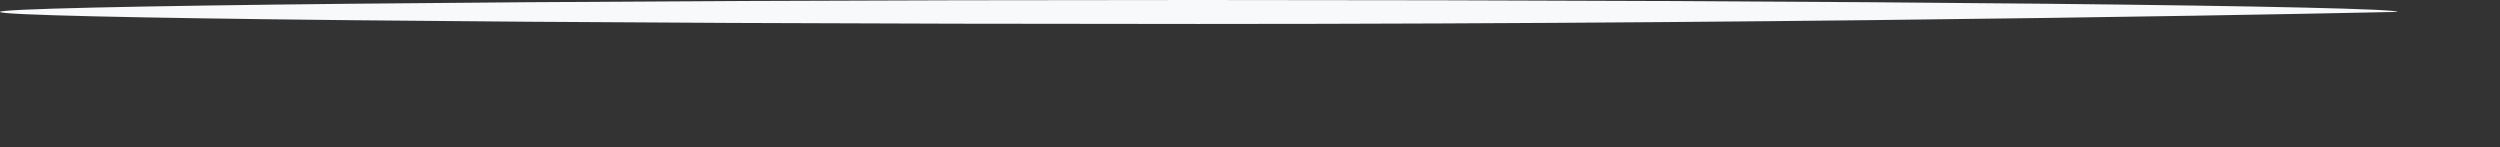 <?xml version="1.0" encoding="utf-8"?>
<svg xmlns="http://www.w3.org/2000/svg" fill="none" height="100%" overflow="visible" preserveAspectRatio="none" style="display: block;" viewBox="0 0 17 1" width="100%">
<rect x="0" y="0" width="17" height="1" fill="#333333" stroke="none"/>
<path d="M16.303 0.081C16.303 0.081 12.656 0.163 8.146 0.163C3.636 0.163 0 0.122 0 0.081C0 0.041 3.647 0 8.146 0C12.646 0 16.303 0.041 16.303 0.081Z" fill="#F7F9FB" id="Vector"/>
</svg>